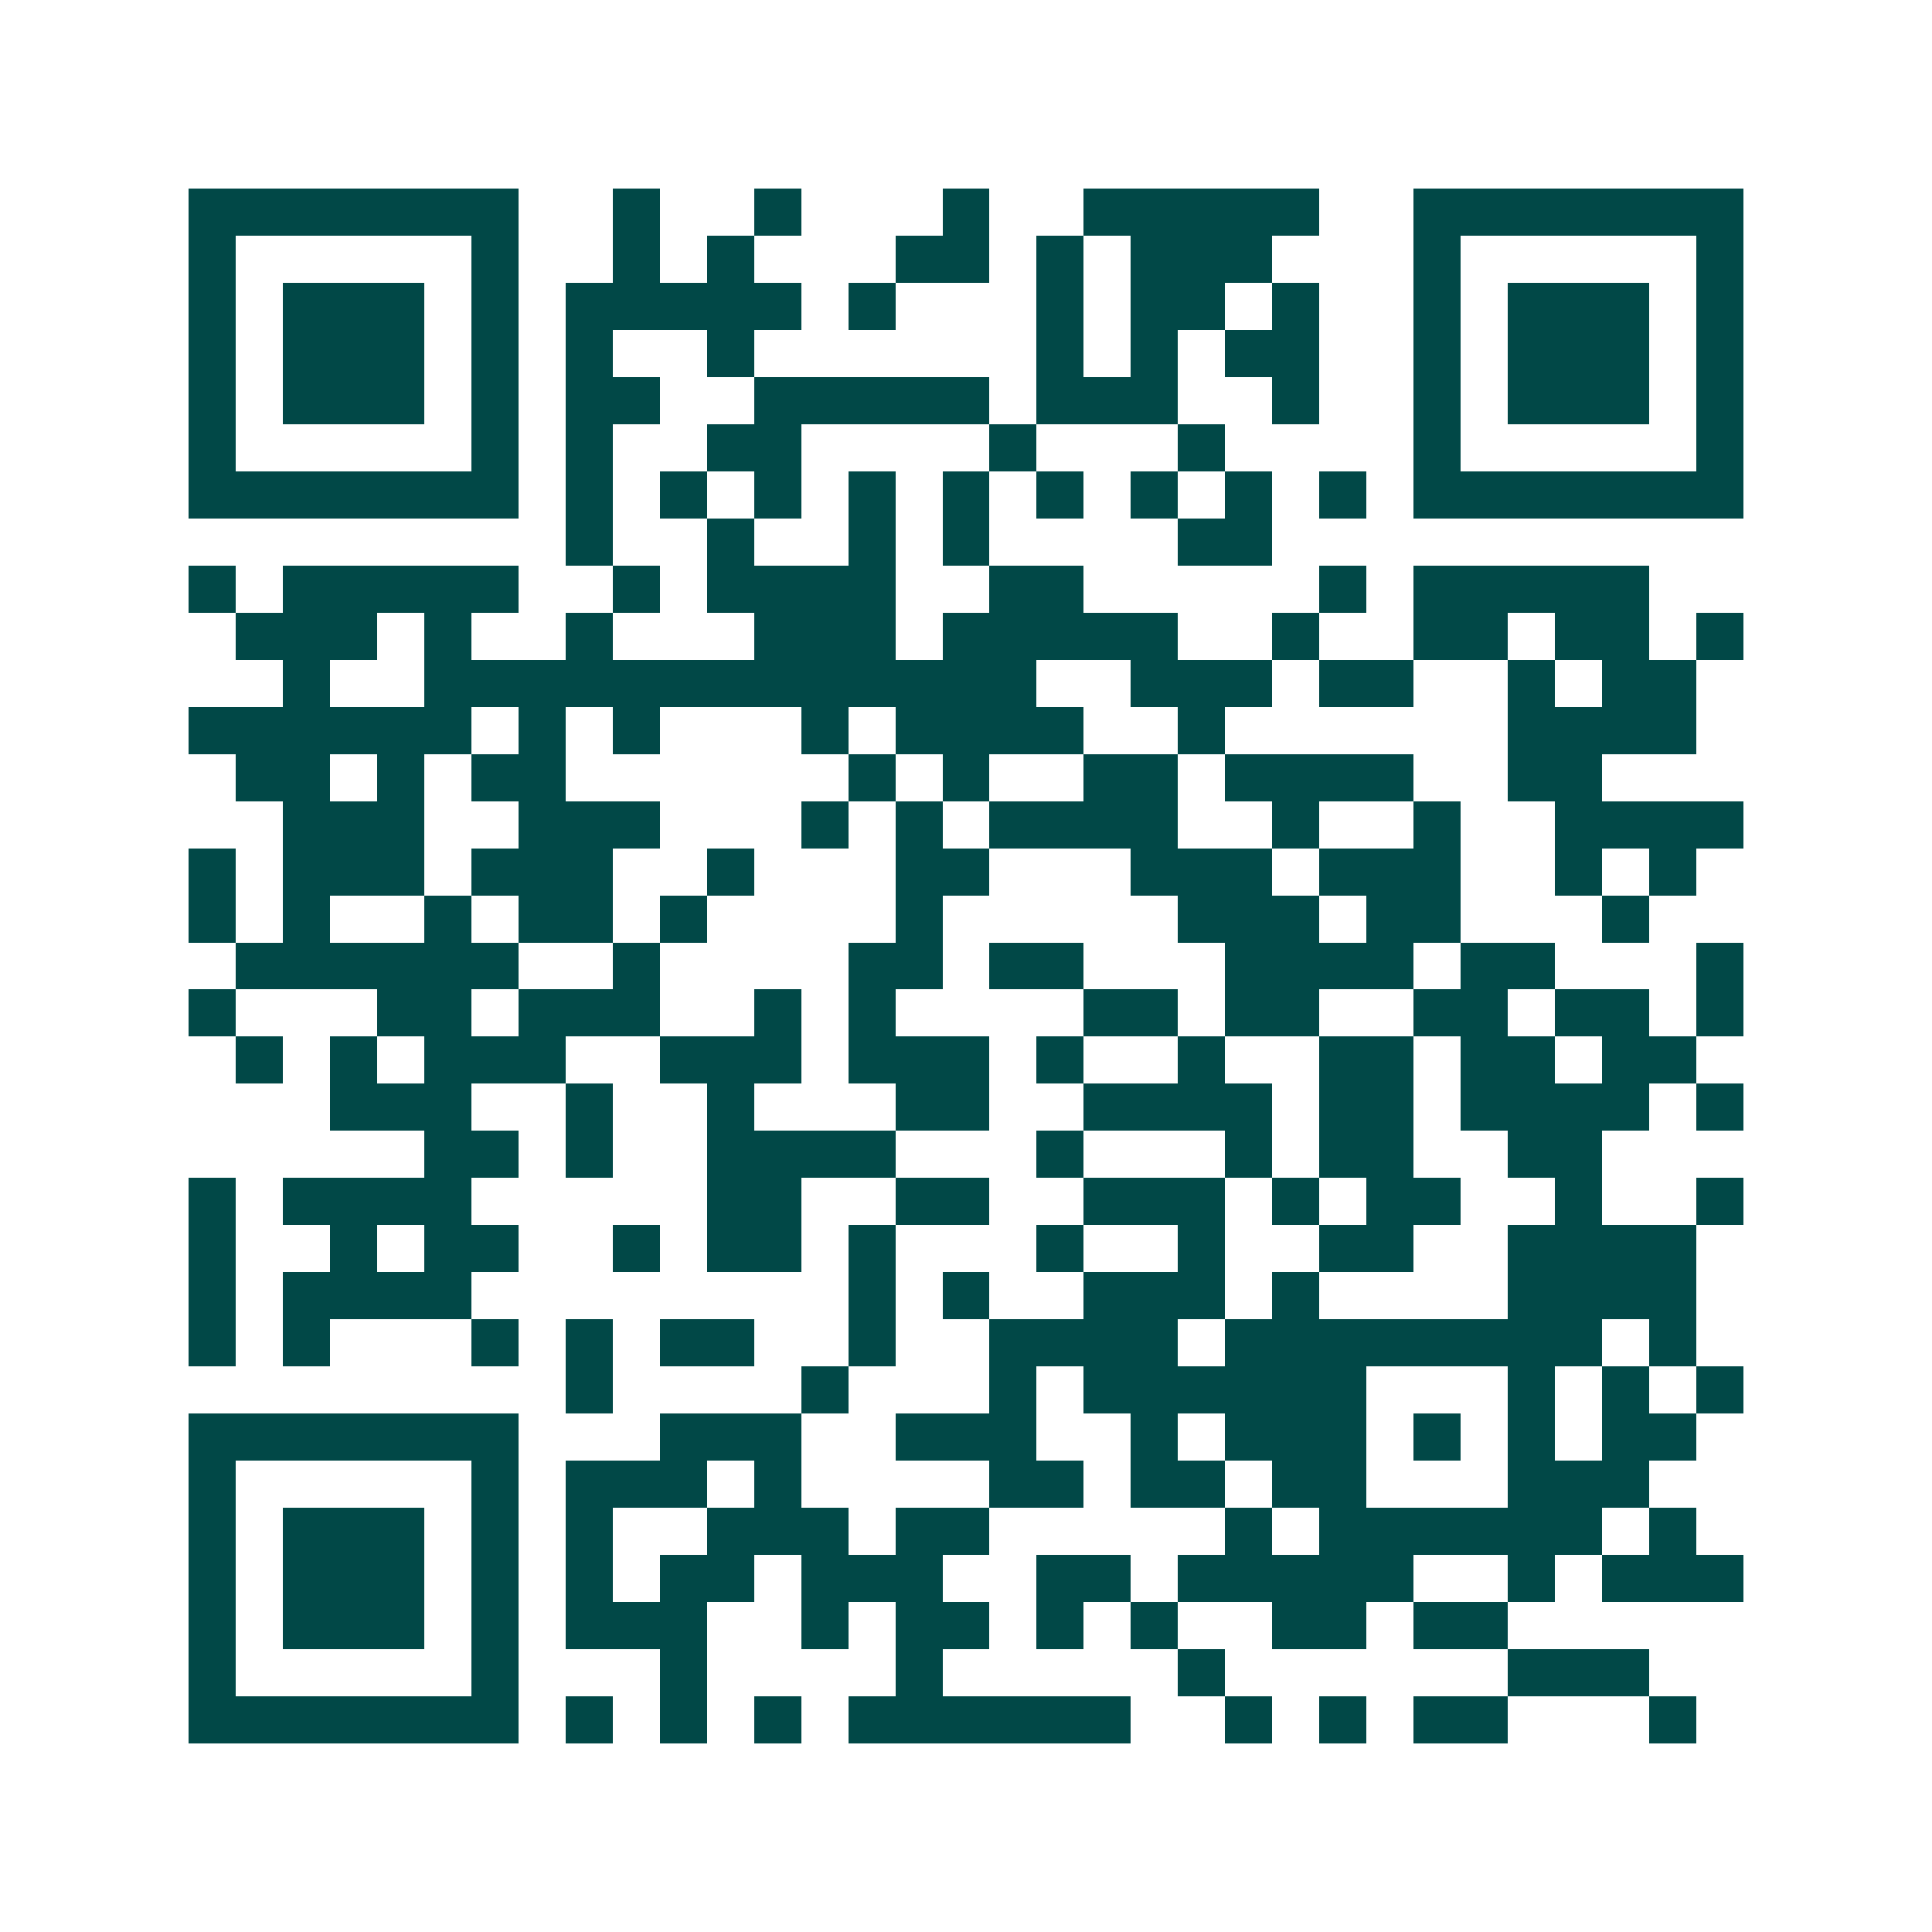 <svg xmlns="http://www.w3.org/2000/svg" width="200" height="200" viewBox="0 0 41 41" shape-rendering="crispEdges"><path fill="#ffffff" d="M0 0h41v41H0z"/><path stroke="#014847" d="M4 4.5h7m2 0h1m2 0h1m3 0h1m2 0h5m2 0h7M4 5.5h1m5 0h1m2 0h1m1 0h1m3 0h2m1 0h1m1 0h3m3 0h1m5 0h1M4 6.5h1m1 0h3m1 0h1m1 0h5m1 0h1m3 0h1m1 0h2m1 0h1m2 0h1m1 0h3m1 0h1M4 7.5h1m1 0h3m1 0h1m1 0h1m2 0h1m6 0h1m1 0h1m1 0h2m2 0h1m1 0h3m1 0h1M4 8.5h1m1 0h3m1 0h1m1 0h2m2 0h5m1 0h3m2 0h1m2 0h1m1 0h3m1 0h1M4 9.5h1m5 0h1m1 0h1m2 0h2m4 0h1m3 0h1m4 0h1m5 0h1M4 10.5h7m1 0h1m1 0h1m1 0h1m1 0h1m1 0h1m1 0h1m1 0h1m1 0h1m1 0h1m1 0h7M12 11.5h1m2 0h1m2 0h1m1 0h1m4 0h2M4 12.5h1m1 0h5m2 0h1m1 0h4m2 0h2m5 0h1m1 0h5M5 13.5h3m1 0h1m2 0h1m3 0h3m1 0h5m2 0h1m2 0h2m1 0h2m1 0h1M6 14.5h1m2 0h13m2 0h3m1 0h2m2 0h1m1 0h2M4 15.5h6m1 0h1m1 0h1m3 0h1m1 0h4m2 0h1m6 0h4M5 16.5h2m1 0h1m1 0h2m6 0h1m1 0h1m2 0h2m1 0h4m2 0h2M6 17.5h3m2 0h3m3 0h1m1 0h1m1 0h4m2 0h1m2 0h1m2 0h4M4 18.5h1m1 0h3m1 0h3m2 0h1m3 0h2m3 0h3m1 0h3m2 0h1m1 0h1M4 19.5h1m1 0h1m2 0h1m1 0h2m1 0h1m4 0h1m5 0h3m1 0h2m3 0h1M5 20.5h6m2 0h1m4 0h2m1 0h2m3 0h4m1 0h2m3 0h1M4 21.5h1m3 0h2m1 0h3m2 0h1m1 0h1m4 0h2m1 0h2m2 0h2m1 0h2m1 0h1M5 22.5h1m1 0h1m1 0h3m2 0h3m1 0h3m1 0h1m2 0h1m2 0h2m1 0h2m1 0h2M7 23.5h3m2 0h1m2 0h1m3 0h2m2 0h4m1 0h2m1 0h4m1 0h1M9 24.5h2m1 0h1m2 0h4m3 0h1m3 0h1m1 0h2m2 0h2M4 25.5h1m1 0h4m5 0h2m2 0h2m2 0h3m1 0h1m1 0h2m2 0h1m2 0h1M4 26.5h1m2 0h1m1 0h2m2 0h1m1 0h2m1 0h1m3 0h1m2 0h1m2 0h2m2 0h4M4 27.5h1m1 0h4m8 0h1m1 0h1m2 0h3m1 0h1m4 0h4M4 28.5h1m1 0h1m3 0h1m1 0h1m1 0h2m2 0h1m2 0h4m1 0h8m1 0h1M12 29.5h1m4 0h1m3 0h1m1 0h6m3 0h1m1 0h1m1 0h1M4 30.5h7m3 0h3m2 0h3m2 0h1m1 0h3m1 0h1m1 0h1m1 0h2M4 31.5h1m5 0h1m1 0h3m1 0h1m4 0h2m1 0h2m1 0h2m3 0h3M4 32.5h1m1 0h3m1 0h1m1 0h1m2 0h3m1 0h2m5 0h1m1 0h6m1 0h1M4 33.5h1m1 0h3m1 0h1m1 0h1m1 0h2m1 0h3m2 0h2m1 0h5m2 0h1m1 0h3M4 34.5h1m1 0h3m1 0h1m1 0h3m2 0h1m1 0h2m1 0h1m1 0h1m2 0h2m1 0h2M4 35.5h1m5 0h1m3 0h1m4 0h1m5 0h1m6 0h3M4 36.5h7m1 0h1m1 0h1m1 0h1m1 0h6m2 0h1m1 0h1m1 0h2m3 0h1"/></svg>
